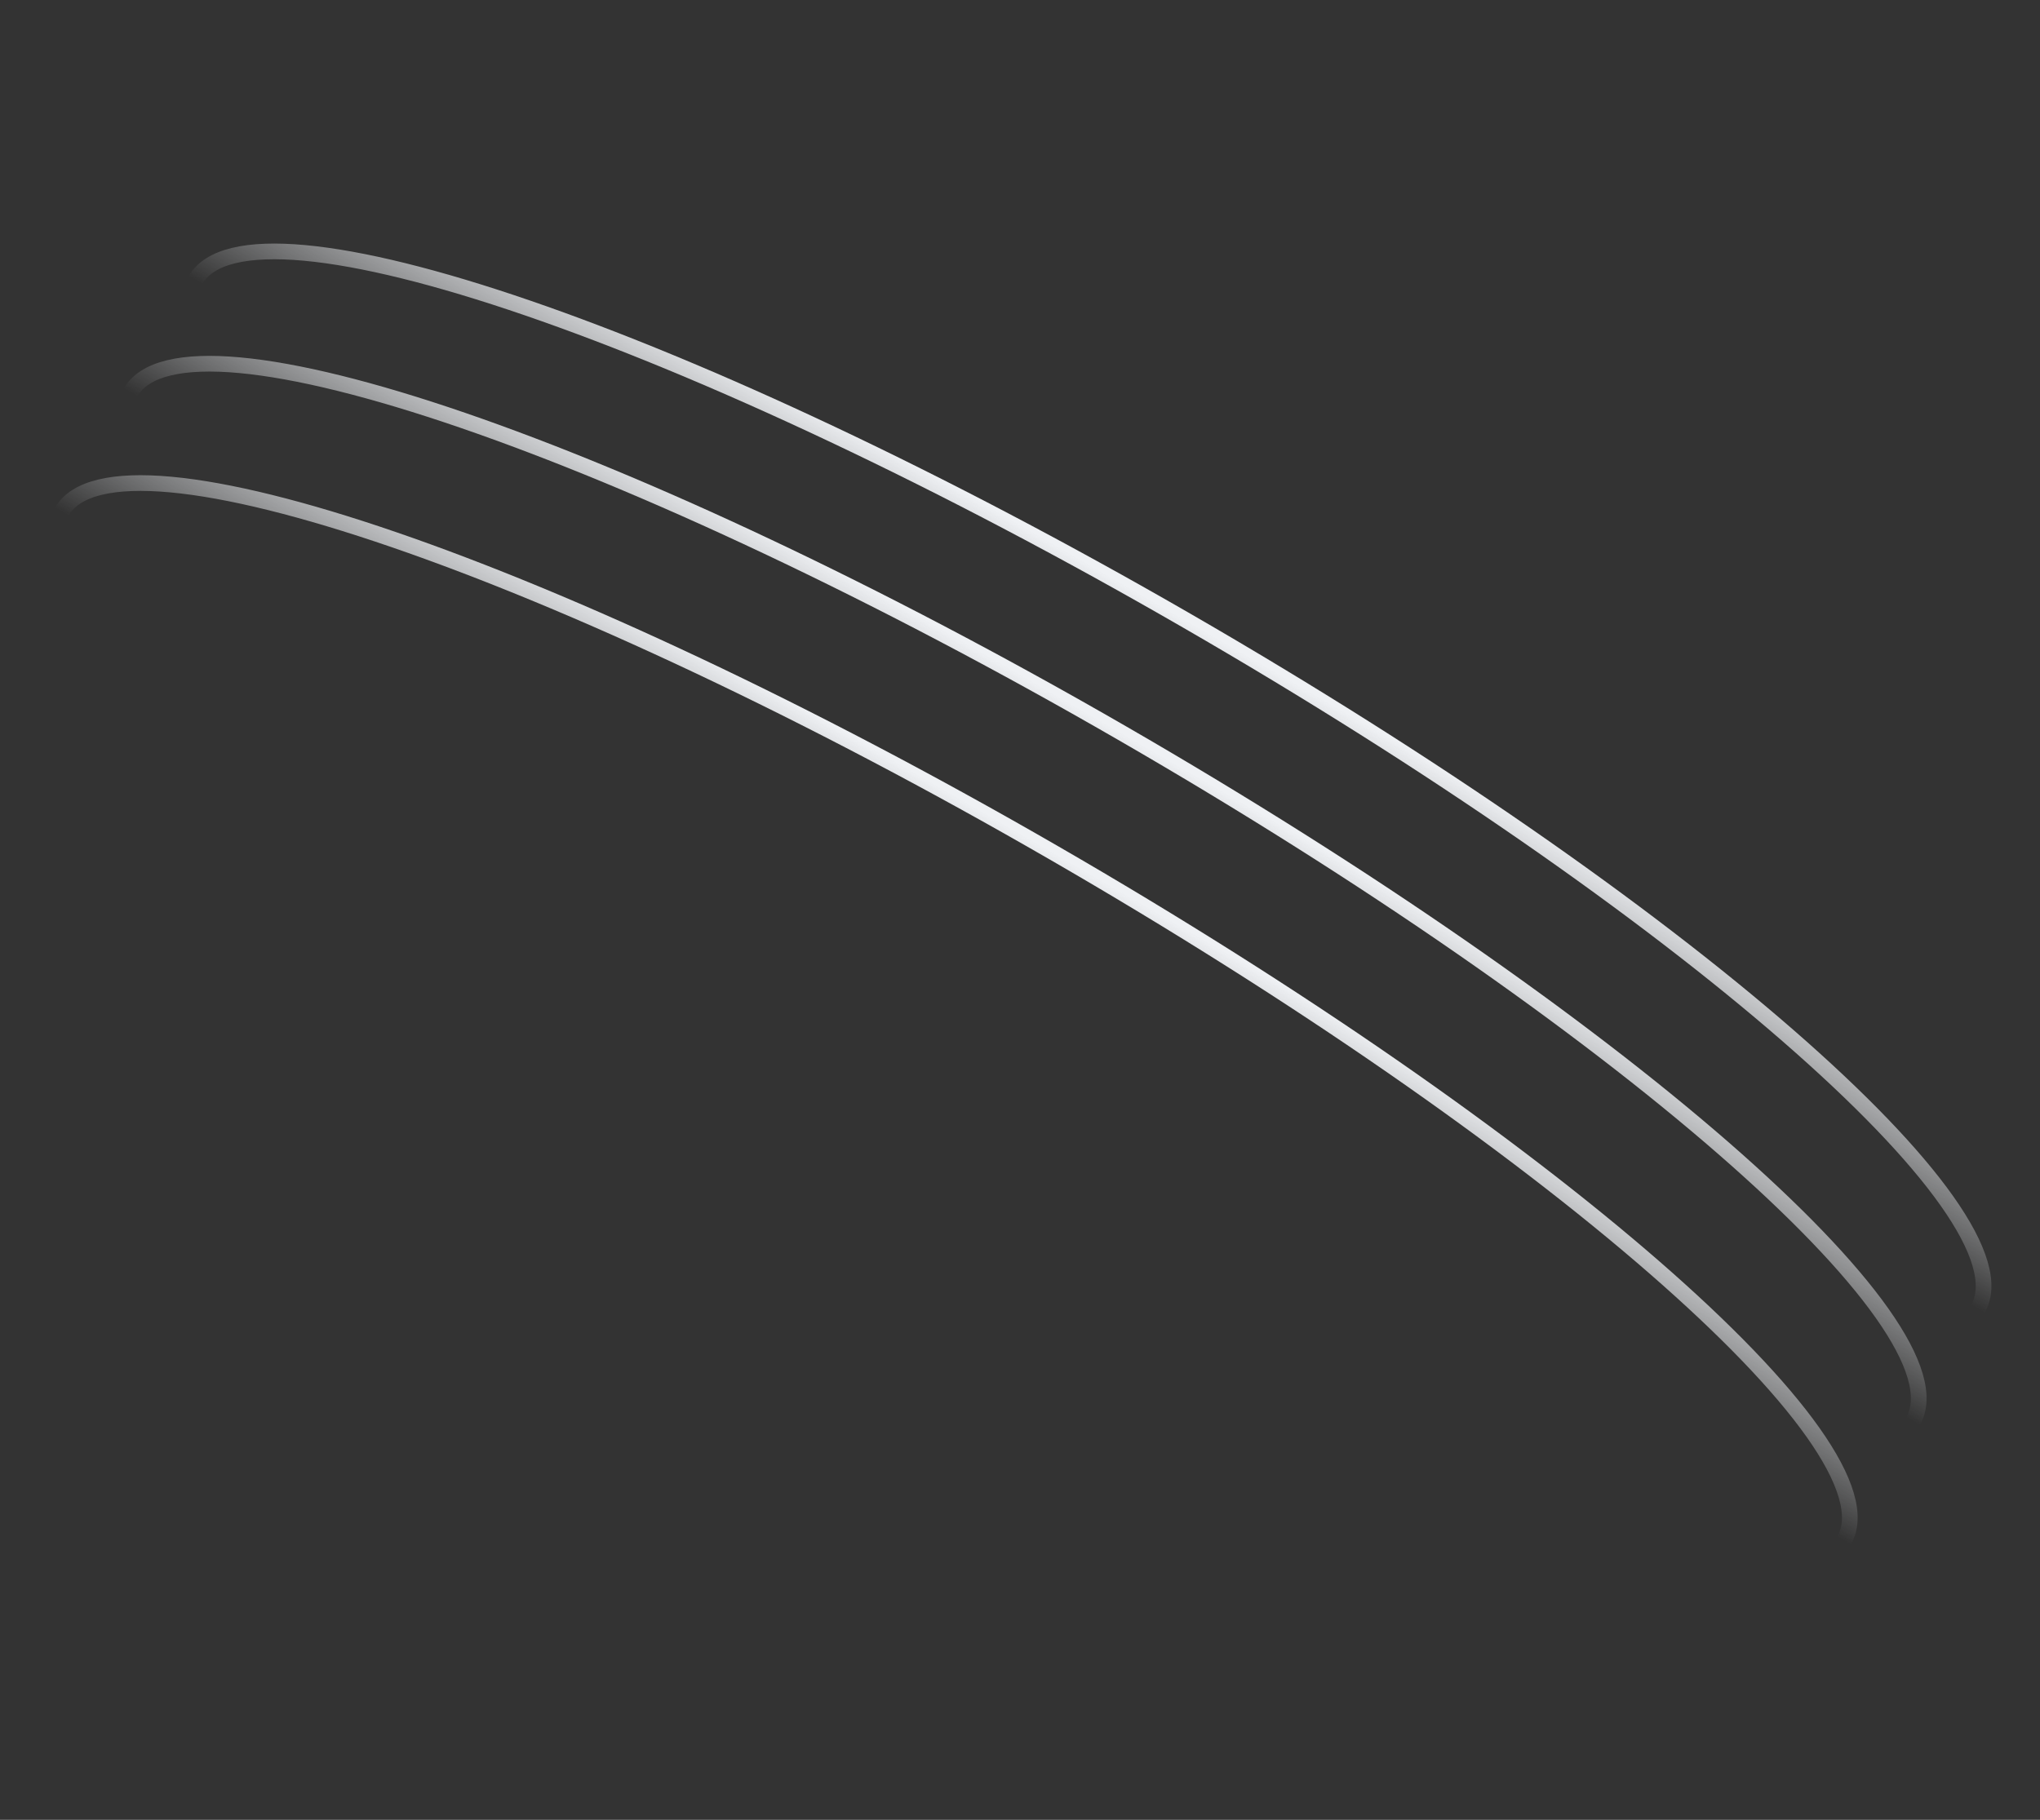 <?xml version="1.0" encoding="UTF-8"?> <svg xmlns="http://www.w3.org/2000/svg" width="650" height="580" viewBox="0 0 650 580" fill="none"><rect x="0" y="0" width="650" height="580" fill="#333333" stroke="none"/><g clip-path="url(#clip0_4691_4207)"><path d="M630.202 417.169C647.857 386.591 535.032 288.401 378.201 197.854C221.37 107.308 79.922 58.694 62.267 89.272" stroke="url(#paint0_linear_4691_4207)" stroke-width="5"></path><path d="M587.577 490.998C605.232 460.419 492.407 362.229 335.576 271.682C178.745 181.136 37.297 132.522 19.642 163.1" stroke="url(#paint1_linear_4691_4207)" stroke-width="5"></path><path d="M609.536 452.964C627.19 422.386 514.365 324.195 357.534 233.649C200.703 143.103 59.255 94.489 41.601 125.067" stroke="url(#paint2_linear_4691_4207)" stroke-width="5"></path></g><defs><linearGradient id="paint0_linear_4691_4207" x1="378.201" y1="197.854" x2="346.235" y2="253.221" gradientUnits="userSpaceOnUse"><stop stop-color="#EFF1F4"></stop><stop offset="1" stop-color="#EFF1F4" stop-opacity="0"></stop></linearGradient><linearGradient id="paint1_linear_4691_4207" x1="335.576" y1="271.682" x2="303.61" y2="327.049" gradientUnits="userSpaceOnUse"><stop stop-color="#EFF1F4"></stop><stop offset="1" stop-color="#EFF1F4" stop-opacity="0"></stop></linearGradient><linearGradient id="paint2_linear_4691_4207" x1="357.534" y1="233.649" x2="325.568" y2="289.016" gradientUnits="userSpaceOnUse"><stop stop-color="#EFF1F4"></stop><stop offset="1" stop-color="#EFF1F4" stop-opacity="0"></stop></linearGradient><clipPath id="clip0_4691_4207"><rect width="650" height="580" fill="white"></rect></clipPath></defs></svg> 